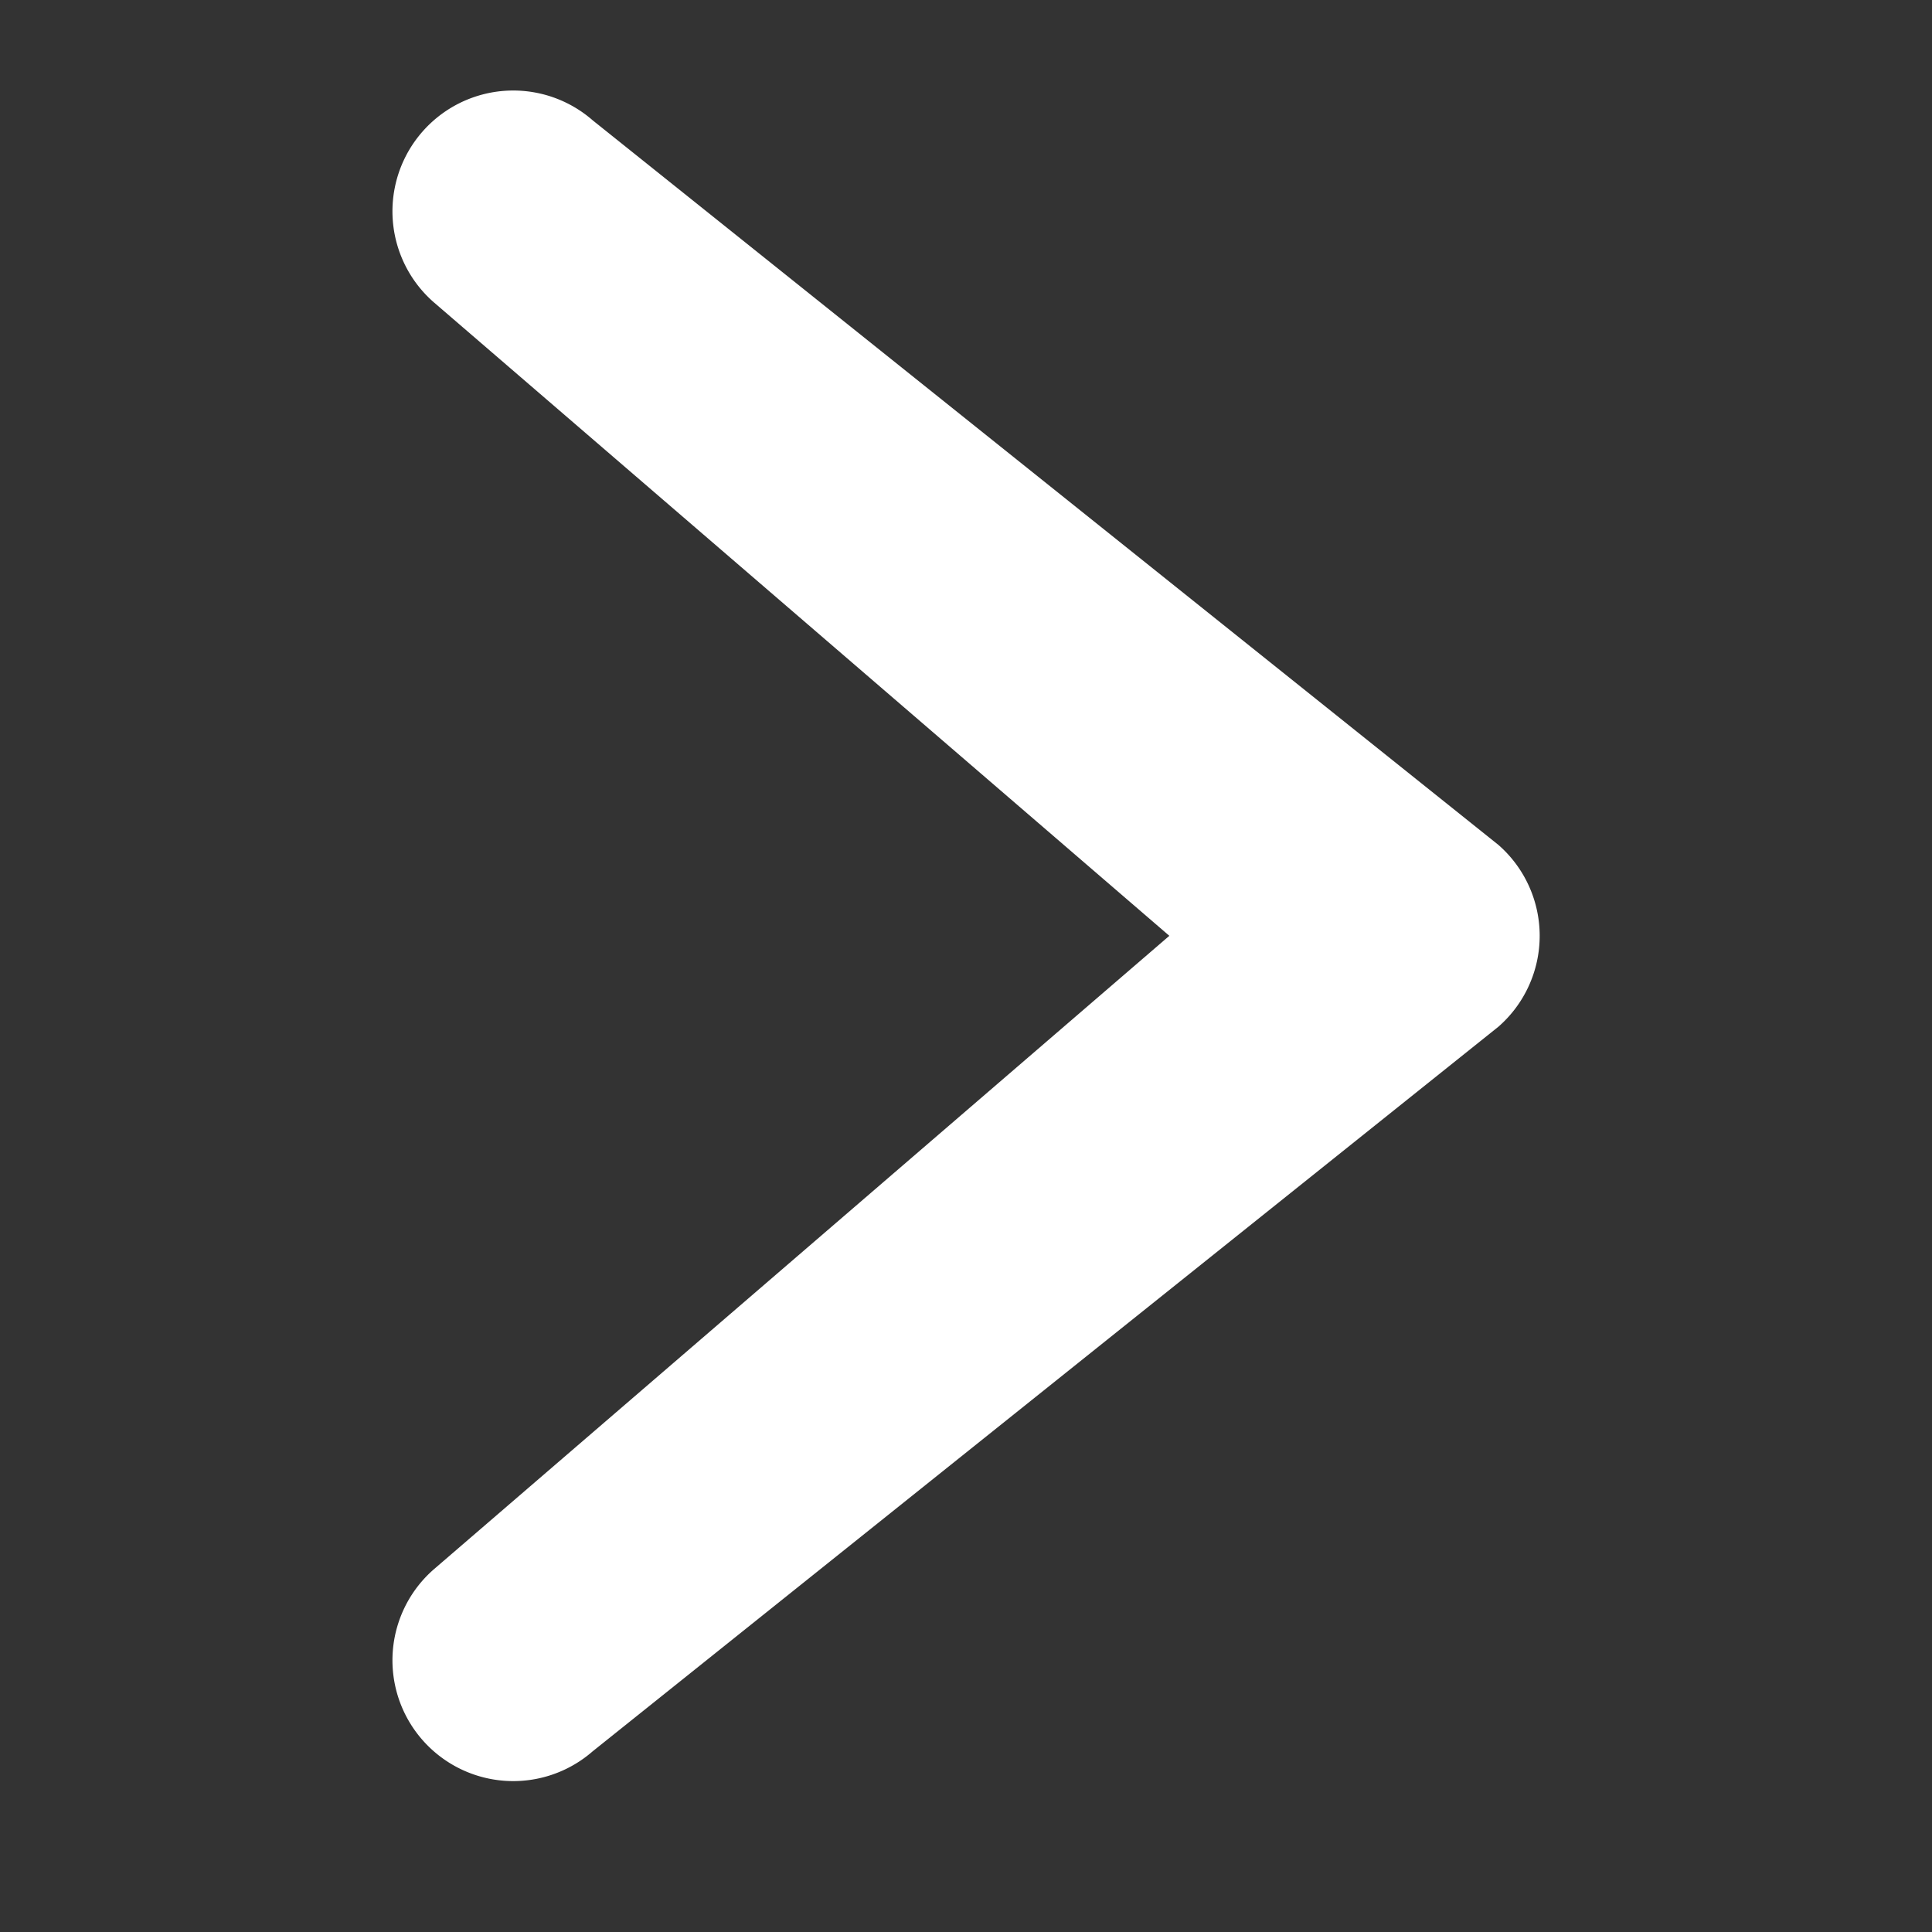 <svg xmlns="http://www.w3.org/2000/svg" viewBox="0 0 16 16"><rect x="0" y="0" width="16" height="16" fill="#333333" stroke="none"/><path fill="#FFF" fill-rule="evenodd" d="M9.684 7.75 3.592 2.503A1 1 0 0 1 4.909.997l7.5 6a1 1 0 0 1 0 1.506l-7.5 6a1 1 0 1 1-1.317-1.506L9.684 7.75Z"/></svg>